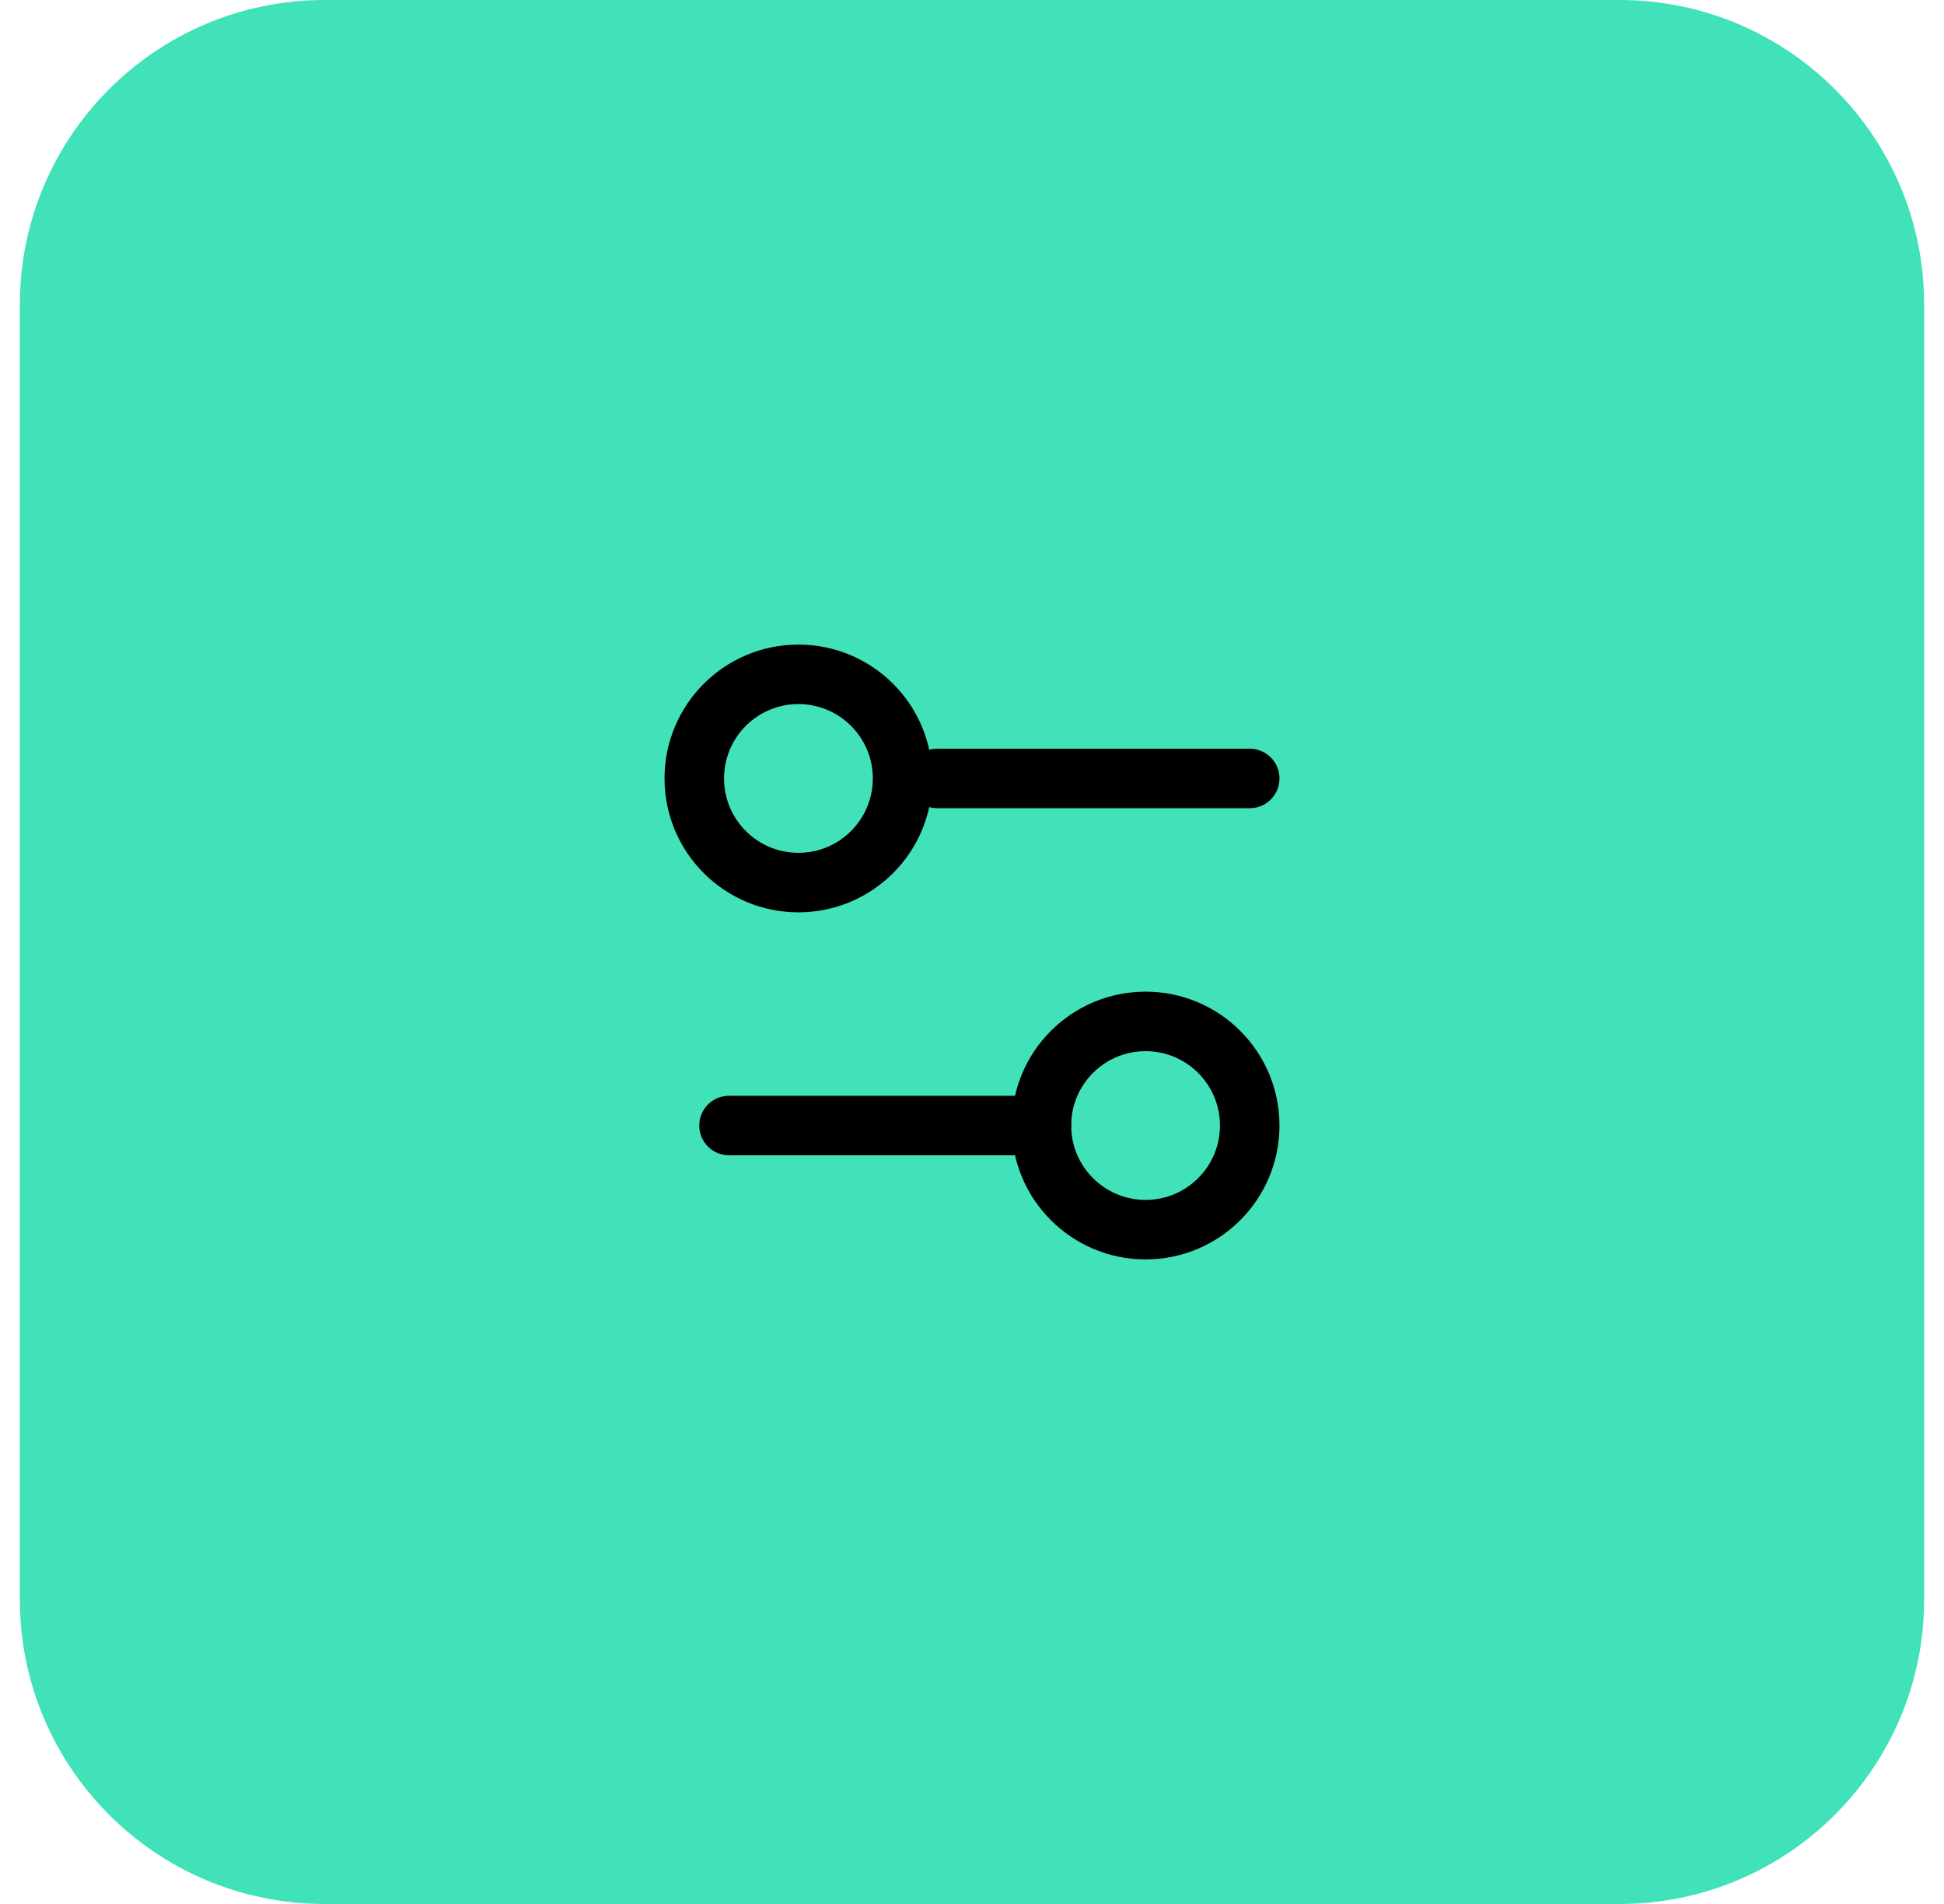 <svg width="49" height="48" viewBox="0 0 49 48" fill="none" xmlns="http://www.w3.org/2000/svg">
<path d="M0.5 7.68C0.5 3.438 3.938 0 8.18 0H40.82C45.062 0 48.5 3.438 48.5 7.68V40.32C48.5 44.562 45.062 48 40.82 48H8.18C3.938 48 0.5 44.562 0.5 40.32V7.68Z" fill="#41E2BA"/>
<path d="M31.5 19.625H23.625" stroke="black" stroke-width="1.5" stroke-linecap="round" stroke-linejoin="round"/>
<path d="M26.25 28.375H18.375" stroke="black" stroke-width="1.5" stroke-linecap="round" stroke-linejoin="round"/>
<path d="M28.875 31C30.325 31 31.5 29.825 31.5 28.375C31.5 26.925 30.325 25.75 28.875 25.75C27.426 25.75 26.25 26.925 26.25 28.375C26.25 29.825 27.426 31 28.875 31Z" stroke="black" stroke-width="1.5" stroke-linecap="round" stroke-linejoin="round"/>
<path d="M20.125 22.25C21.574 22.25 22.75 21.075 22.75 19.625C22.75 18.175 21.574 17 20.125 17C18.675 17 17.5 18.175 17.5 19.625C17.5 21.075 18.675 22.25 20.125 22.25Z" stroke="black" stroke-width="1.5" stroke-linecap="round" stroke-linejoin="round"/>
</svg>
